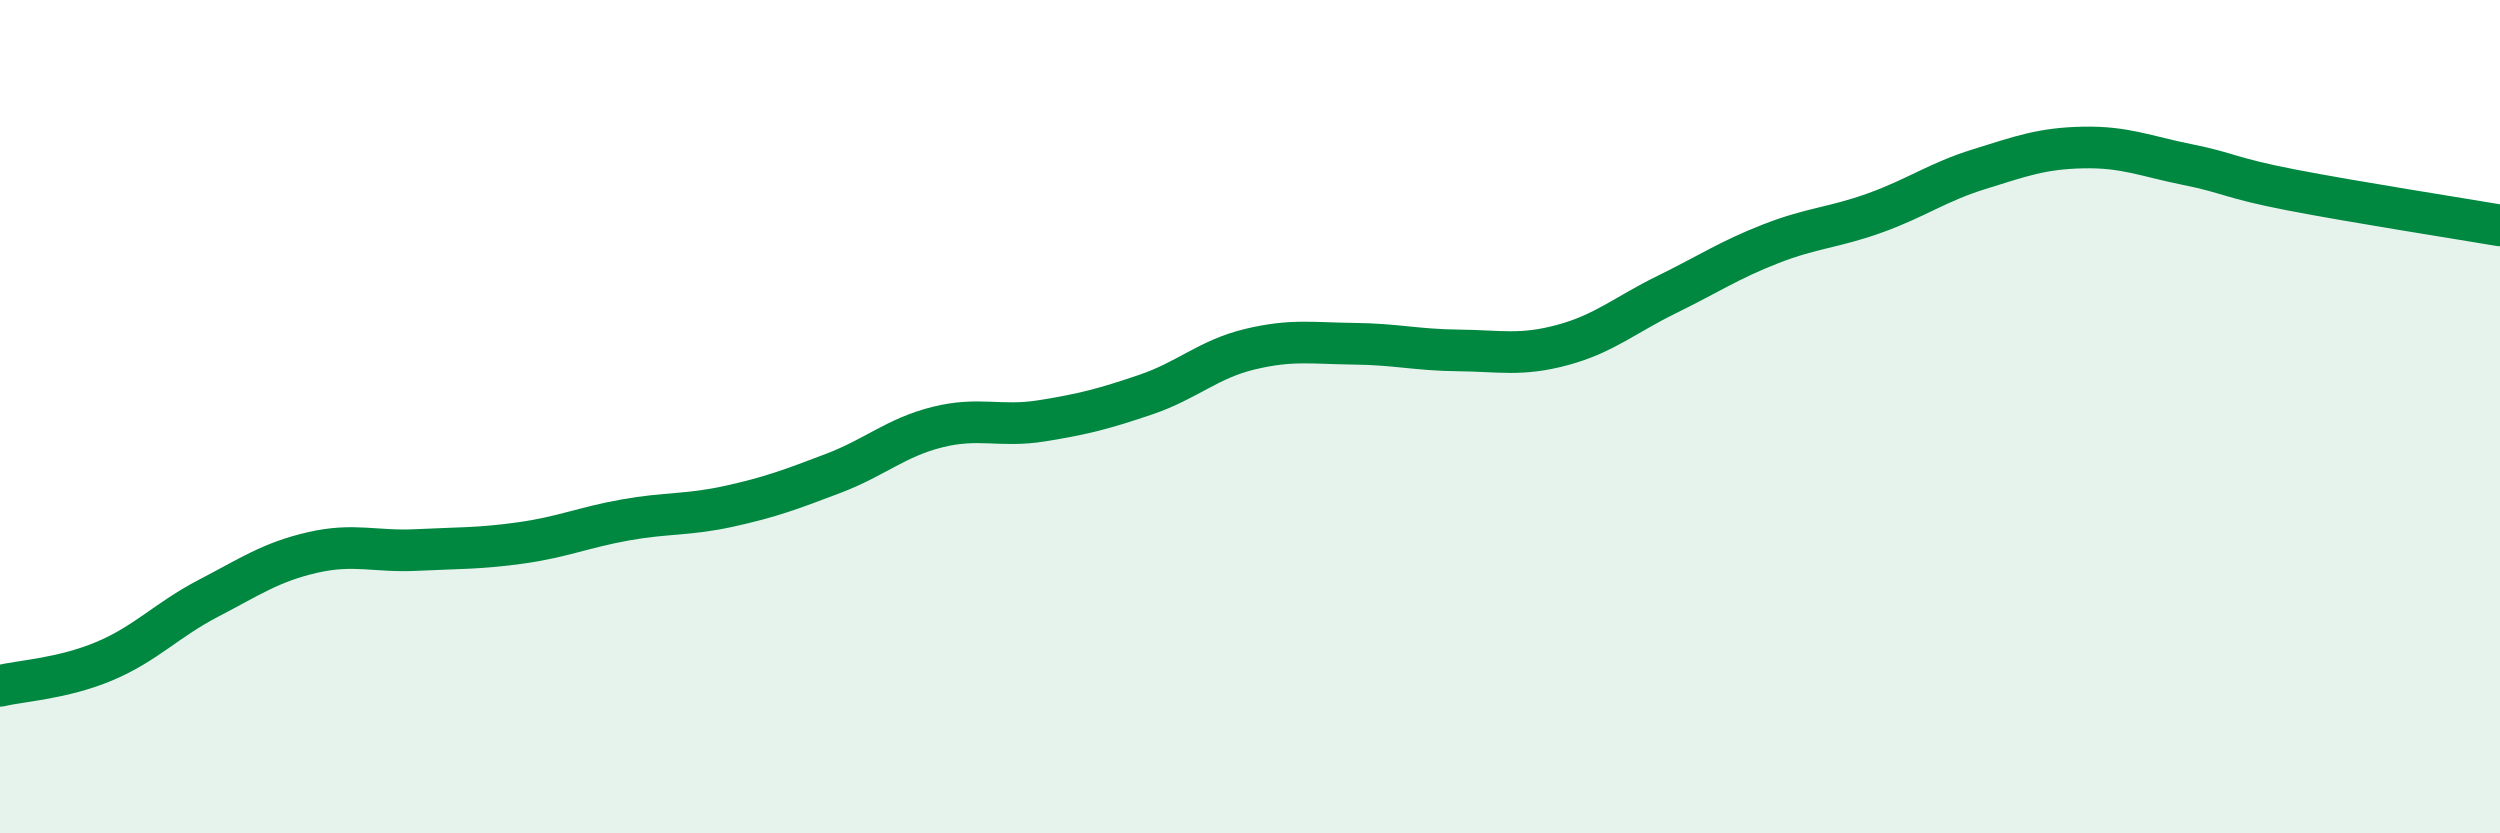 
    <svg width="60" height="20" viewBox="0 0 60 20" xmlns="http://www.w3.org/2000/svg">
      <path
        d="M 0,16.46 C 0.5,16.34 1.5,16.29 2.5,15.87 C 3.5,15.45 4,14.88 5,14.36 C 6,13.84 6.5,13.49 7.5,13.26 C 8.5,13.03 9,13.25 10,13.2 C 11,13.15 11.5,13.17 12.5,13.03 C 13.5,12.89 14,12.66 15,12.48 C 16,12.3 16.5,12.37 17.5,12.15 C 18.5,11.93 19,11.74 20,11.36 C 21,10.98 21.5,10.5 22.5,10.25 C 23.5,10 24,10.26 25,10.1 C 26,9.94 26.5,9.81 27.5,9.47 C 28.5,9.13 29,8.62 30,8.38 C 31,8.14 31.5,8.24 32.5,8.25 C 33.5,8.26 34,8.4 35,8.41 C 36,8.42 36.5,8.55 37.5,8.28 C 38.5,8.01 39,7.56 40,7.07 C 41,6.58 41.5,6.24 42.5,5.85 C 43.5,5.46 44,5.47 45,5.11 C 46,4.75 46.5,4.37 47.5,4.06 C 48.5,3.75 49,3.56 50,3.54 C 51,3.52 51.5,3.75 52.5,3.95 C 53.5,4.15 53.5,4.27 55,4.56 C 56.5,4.85 59,5.24 60,5.41L60 20L0 20Z"
        fill="#008740"
        opacity="0.1"
        stroke-linecap="round"
        stroke-linejoin="round"
      />
      <path
        d="M 0,16.46 C 0.5,16.34 1.5,16.29 2.5,15.87 C 3.5,15.45 4,14.88 5,14.36 C 6,13.84 6.5,13.49 7.5,13.26 C 8.5,13.03 9,13.25 10,13.2 C 11,13.15 11.5,13.17 12.5,13.03 C 13.5,12.89 14,12.66 15,12.48 C 16,12.3 16.5,12.37 17.5,12.15 C 18.5,11.93 19,11.74 20,11.36 C 21,10.98 21.5,10.5 22.5,10.25 C 23.5,10 24,10.26 25,10.1 C 26,9.94 26.5,9.81 27.5,9.47 C 28.5,9.13 29,8.62 30,8.38 C 31,8.14 31.5,8.24 32.5,8.25 C 33.5,8.26 34,8.4 35,8.41 C 36,8.42 36.5,8.55 37.5,8.28 C 38.5,8.01 39,7.56 40,7.07 C 41,6.58 41.5,6.24 42.5,5.85 C 43.5,5.46 44,5.47 45,5.11 C 46,4.75 46.5,4.37 47.5,4.06 C 48.5,3.75 49,3.56 50,3.54 C 51,3.52 51.5,3.75 52.5,3.95 C 53.5,4.15 53.5,4.27 55,4.56 C 56.5,4.85 59,5.24 60,5.41"
        stroke="#008740"
        stroke-width="1"
        fill="none"
        stroke-linecap="round"
        stroke-linejoin="round"
      />
    </svg>
  